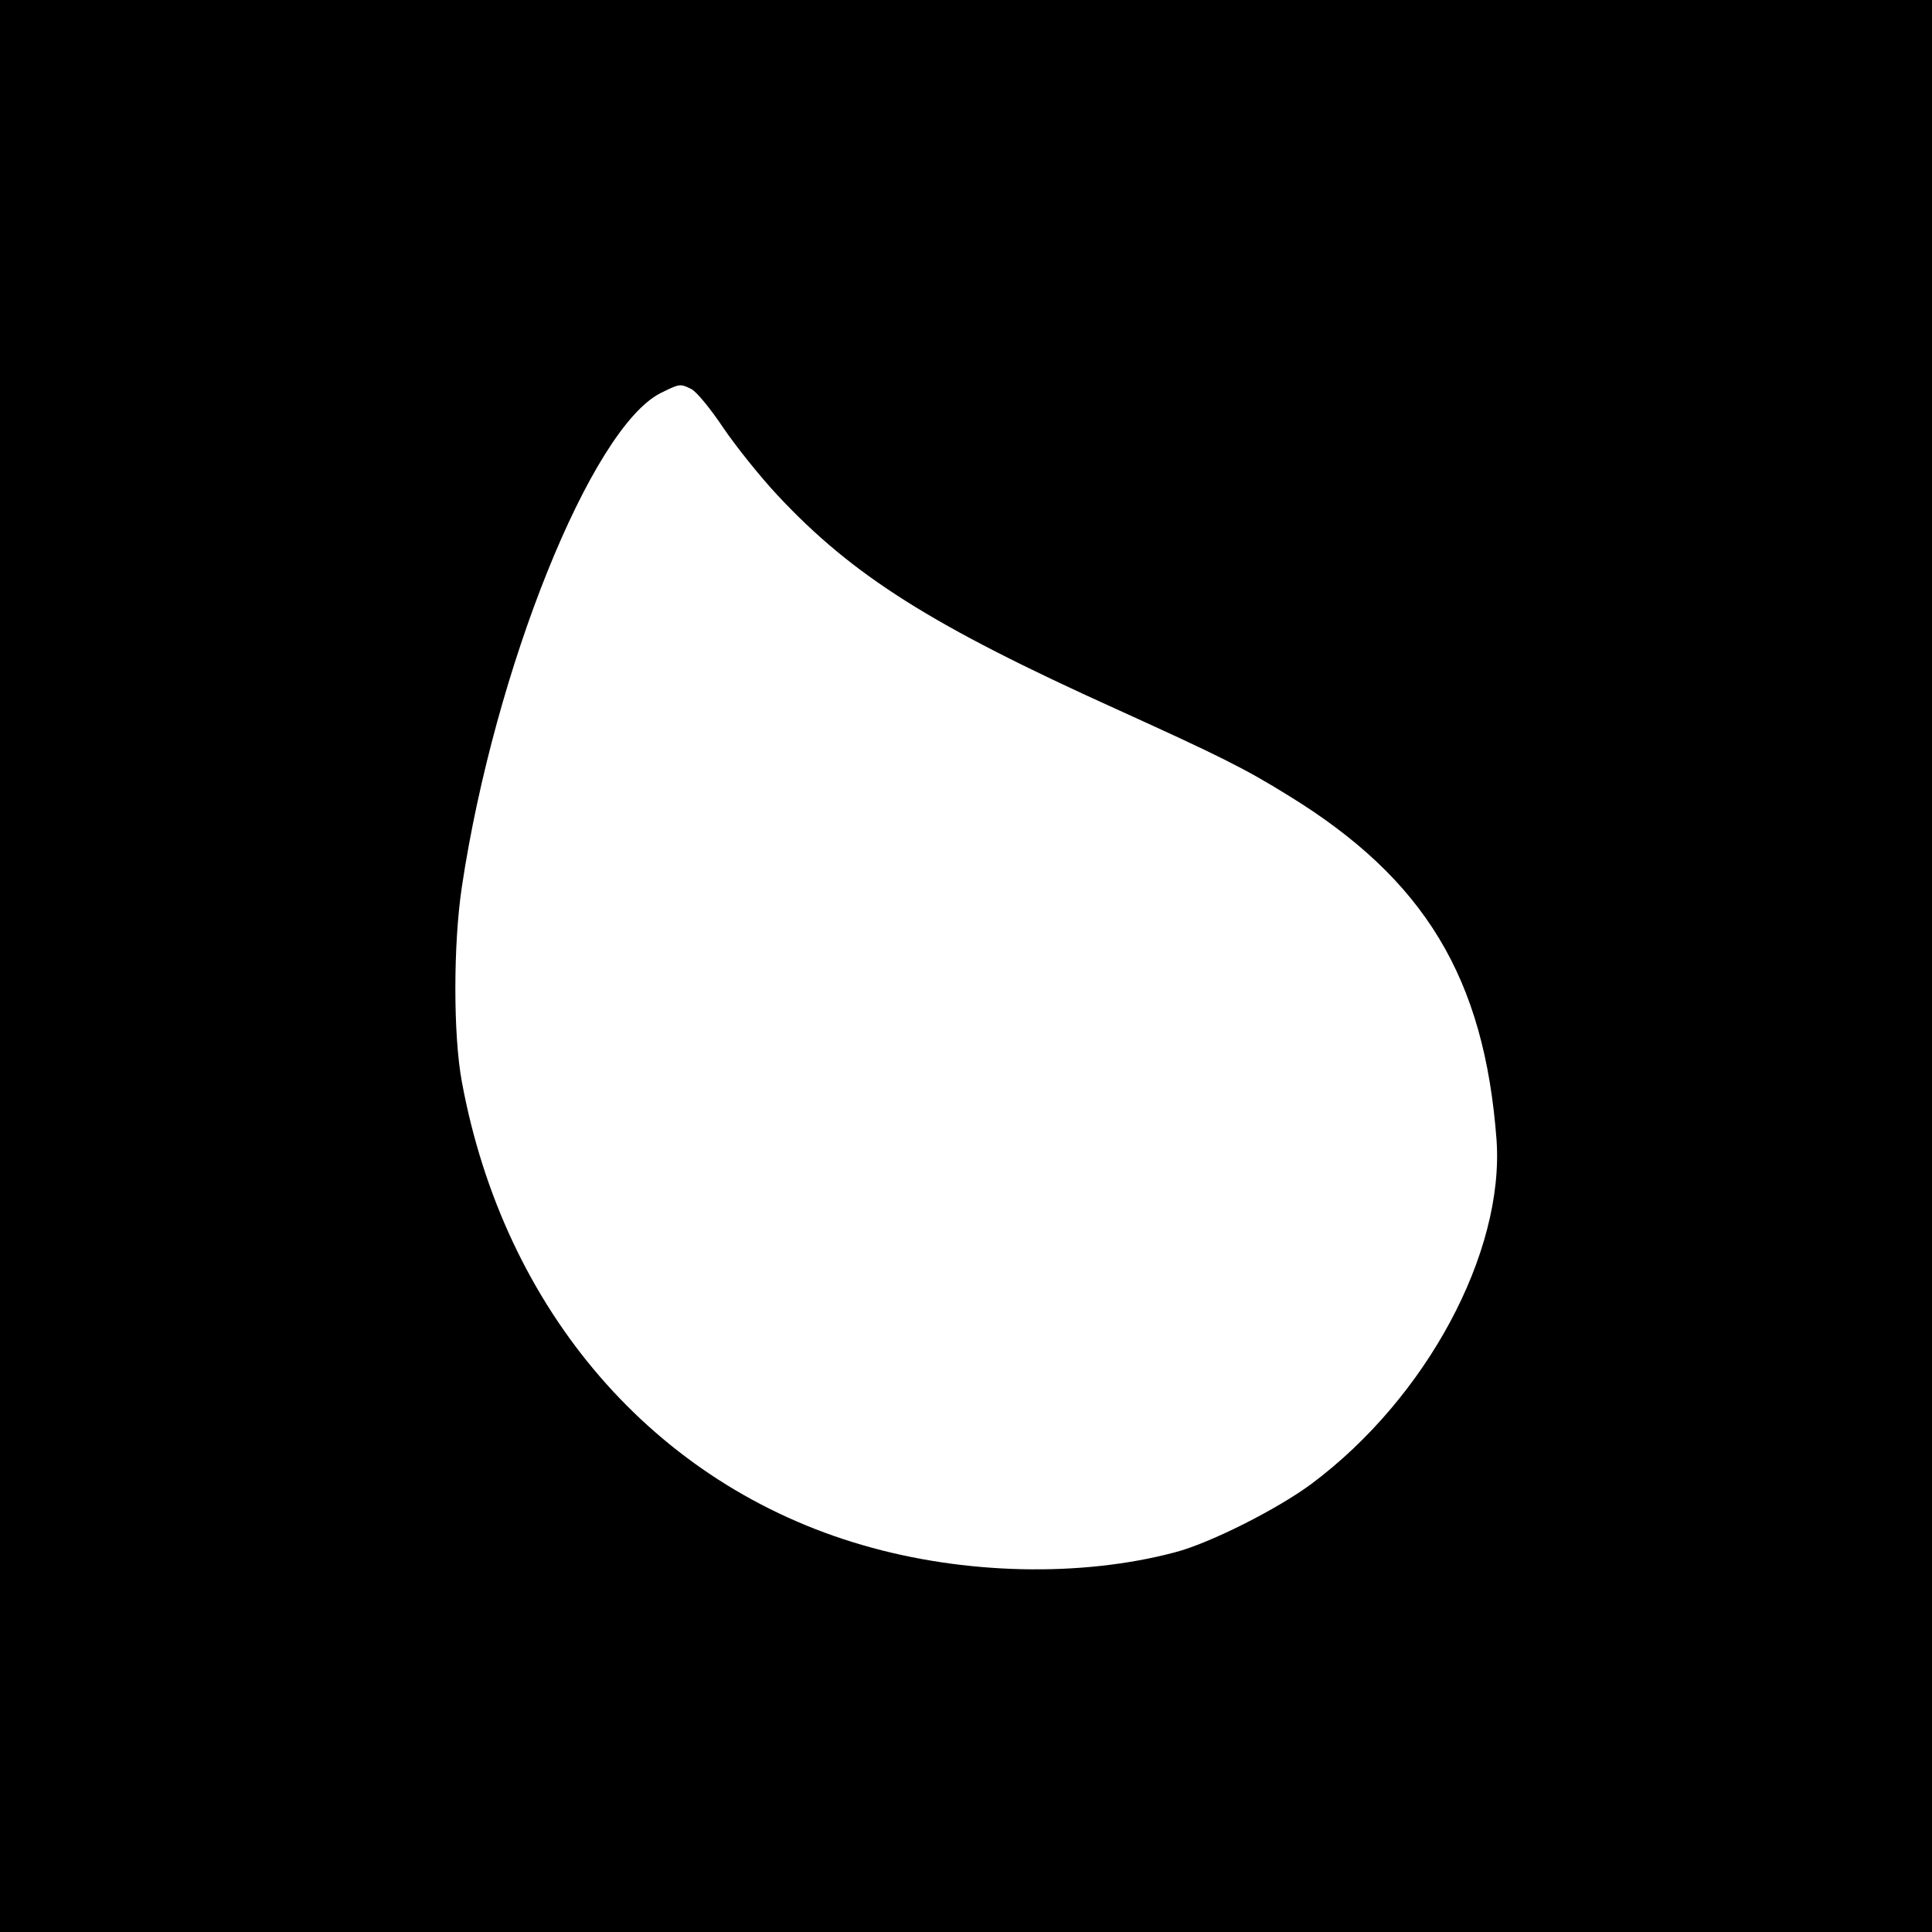 <?xml version="1.0" standalone="no"?>
<!DOCTYPE svg PUBLIC "-//W3C//DTD SVG 20010904//EN"
 "http://www.w3.org/TR/2001/REC-SVG-20010904/DTD/svg10.dtd">
<svg version="1.0" xmlns="http://www.w3.org/2000/svg"
 width="512pt" height="512pt" viewBox="0 0 512 512"
 preserveAspectRatio="xMidYMid meet">
<g transform="translate(0,512) scale(0.1,-0.1)"
fill="#000000" stroke="none">
<path d="M0 2560 l0 -2560 2560 0 2560 0 0 2560 0 2560 -2560 0 -2560 0 0
-2560z m1832 1529 c13 -6 51 -52 85 -103 34 -50 99 -131 144 -179 199 -213
408 -345 897 -566 273 -124 340 -157 456 -229 362 -222 520 -484 552 -913 21
-299 -186 -684 -490 -911 -90 -67 -270 -158 -363 -182 -249 -66 -558 -59 -826
19 -553 160 -951 621 -1063 1228 -23 123 -23 364 0 517 87 579 343 1214 526
1308 51 25 52 26 82 11z"/>
</g>
</svg>
